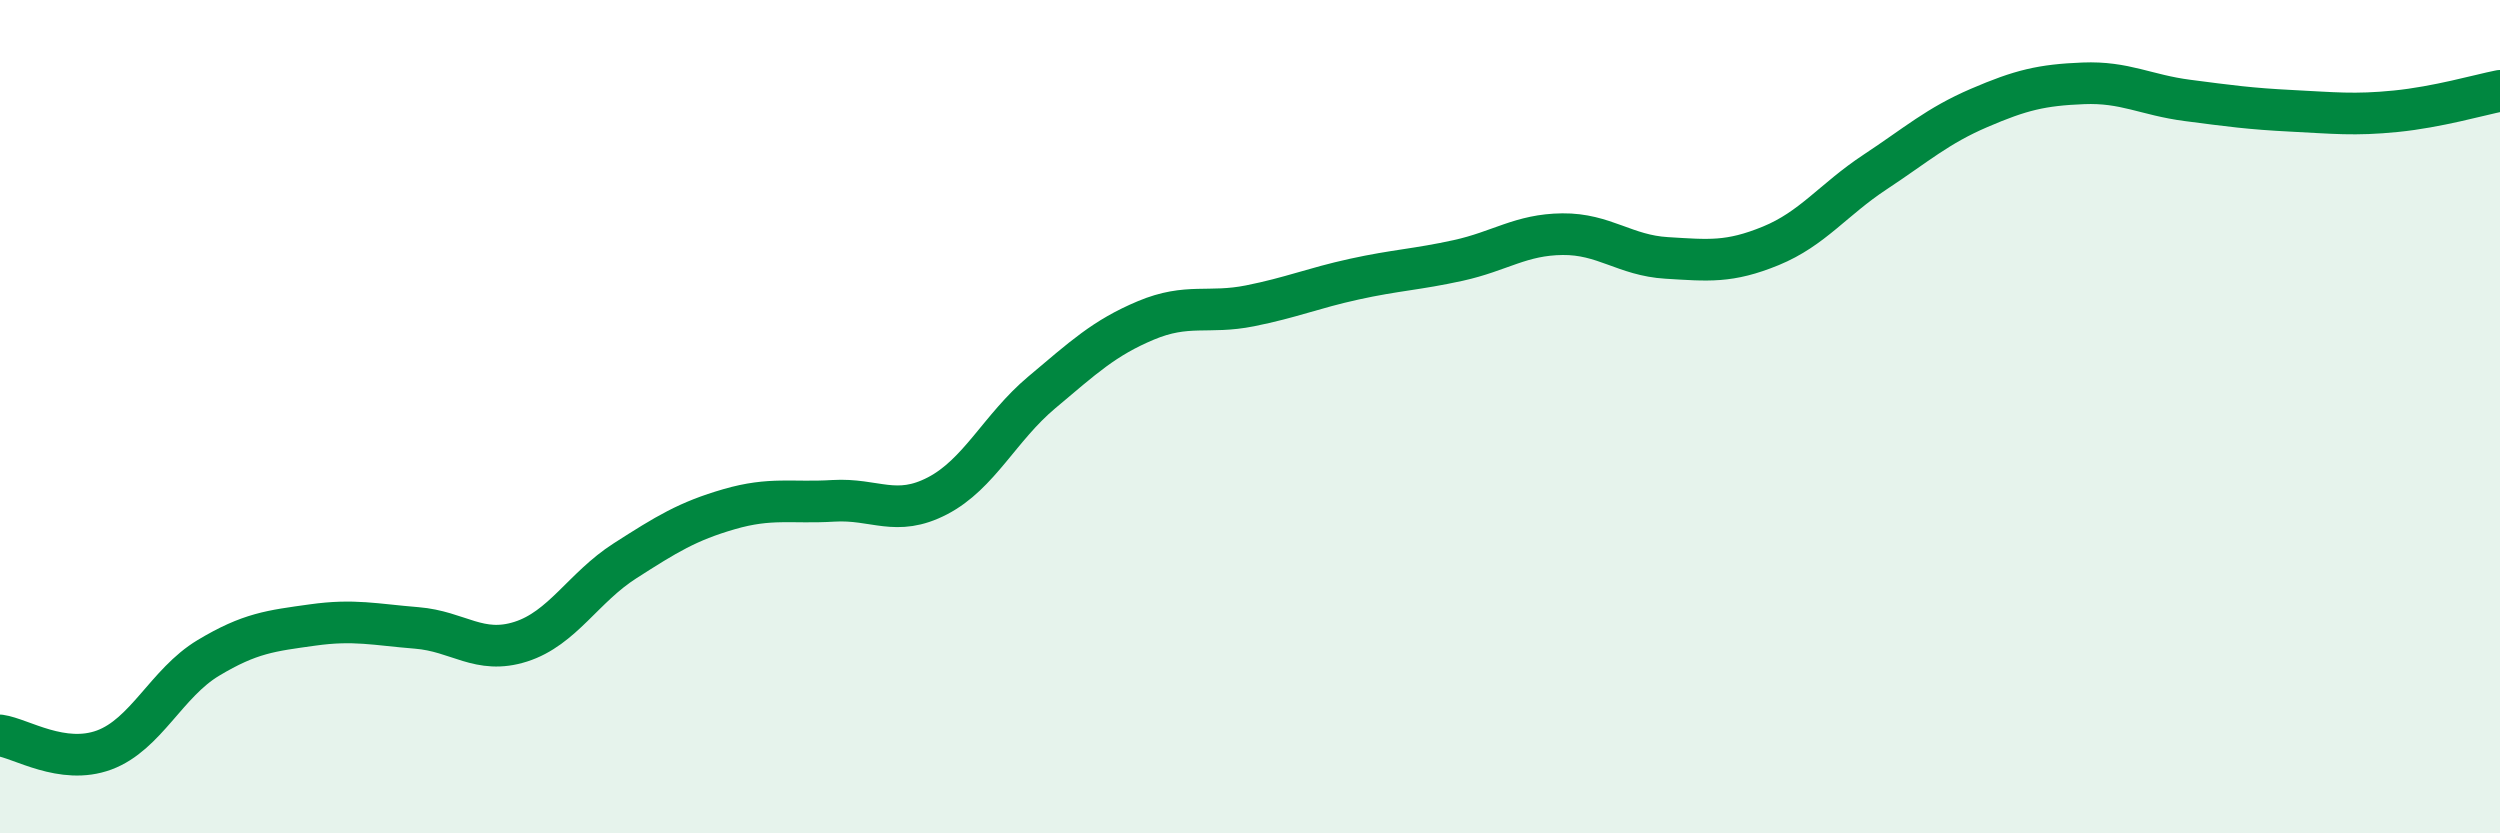 
    <svg width="60" height="20" viewBox="0 0 60 20" xmlns="http://www.w3.org/2000/svg">
      <path
        d="M 0,17.65 C 0.5,17.72 1.5,18.37 2.5,18 C 3.5,17.63 4,16.39 5,15.79 C 6,15.19 6.5,15.14 7.5,15 C 8.5,14.86 9,14.99 10,15.07 C 11,15.15 11.5,15.72 12.5,15.4 C 13.5,15.08 14,14.1 15,13.46 C 16,12.82 16.5,12.51 17.5,12.22 C 18.5,11.93 19,12.08 20,12.02 C 21,11.96 21.5,12.42 22.5,11.9 C 23.5,11.38 24,10.26 25,9.42 C 26,8.58 26.5,8.11 27.5,7.69 C 28.5,7.27 29,7.54 30,7.34 C 31,7.14 31.5,6.92 32.5,6.7 C 33.5,6.48 34,6.47 35,6.25 C 36,6.03 36.5,5.63 37.5,5.62 C 38.5,5.61 39,6.13 40,6.19 C 41,6.25 41.5,6.31 42.5,5.9 C 43.5,5.49 44,4.79 45,4.13 C 46,3.47 46.5,3.02 47.5,2.59 C 48.5,2.16 49,2.04 50,2 C 51,1.96 51.5,2.28 52.5,2.41 C 53.5,2.54 54,2.61 55,2.66 C 56,2.71 56.5,2.77 57.5,2.67 C 58.5,2.57 59.5,2.28 60,2.18L60 20L0 20Z"
        fill="#008740"
        opacity="0.1"
        stroke-linecap="round"
        stroke-linejoin="round"
      />
      <path
        d="M 0,17.65 C 0.5,17.72 1.5,18.37 2.5,18 C 3.5,17.63 4,16.39 5,15.79 C 6,15.19 6.5,15.14 7.5,15 C 8.5,14.86 9,14.99 10,15.07 C 11,15.15 11.5,15.72 12.5,15.4 C 13.5,15.08 14,14.1 15,13.46 C 16,12.82 16.5,12.51 17.5,12.22 C 18.5,11.93 19,12.08 20,12.02 C 21,11.96 21.5,12.42 22.5,11.9 C 23.5,11.38 24,10.26 25,9.42 C 26,8.58 26.5,8.11 27.5,7.69 C 28.5,7.27 29,7.54 30,7.34 C 31,7.14 31.5,6.92 32.5,6.7 C 33.5,6.48 34,6.47 35,6.25 C 36,6.03 36.5,5.63 37.5,5.62 C 38.5,5.61 39,6.13 40,6.19 C 41,6.25 41.5,6.31 42.5,5.9 C 43.5,5.49 44,4.79 45,4.13 C 46,3.47 46.5,3.02 47.5,2.59 C 48.5,2.16 49,2.04 50,2 C 51,1.96 51.5,2.28 52.5,2.41 C 53.5,2.54 54,2.61 55,2.66 C 56,2.71 56.5,2.77 57.5,2.67 C 58.5,2.57 59.5,2.28 60,2.18"
        stroke="#008740"
        stroke-width="1"
        fill="none"
        stroke-linecap="round"
        stroke-linejoin="round"
      />
    </svg>
  